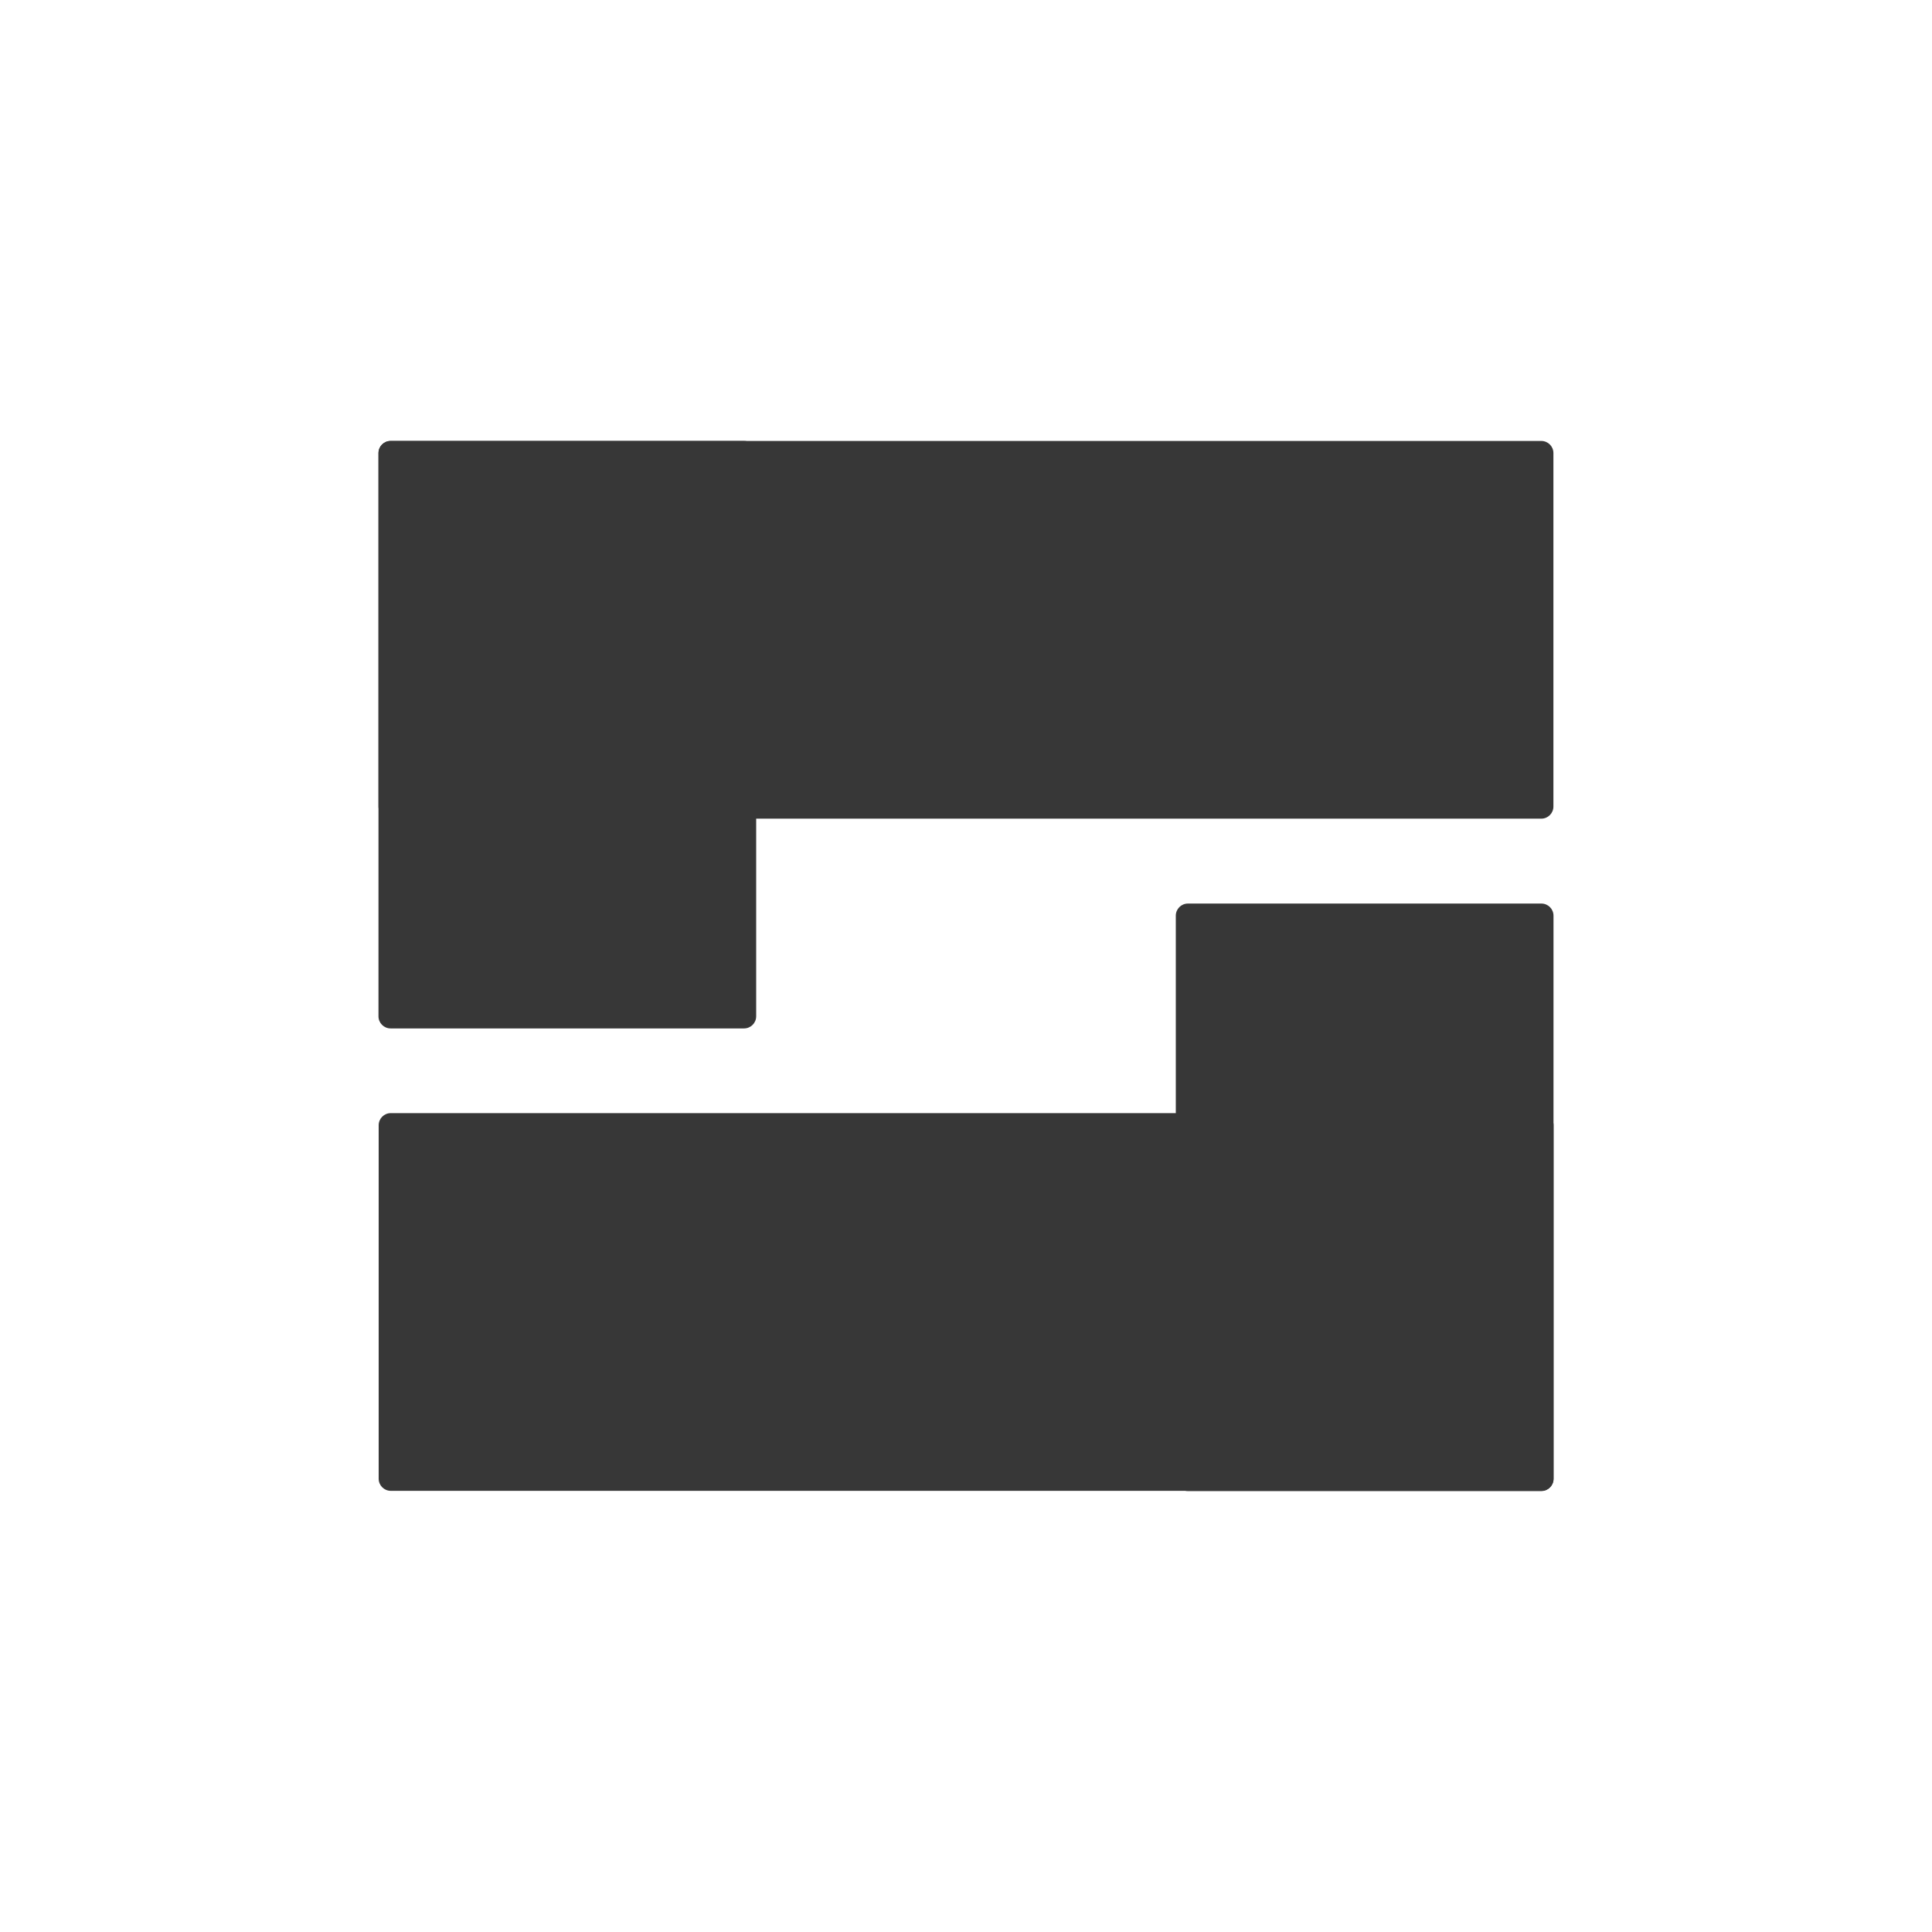 <svg xmlns="http://www.w3.org/2000/svg" width="91" height="91" viewBox="0 0 91 91" fill="none"><g clip-path="url(#clip0_10806_91)"><path d="M17.828 21.34V37.99C17.828 38.304 18.083 38.56 18.398 38.56H72.598C72.913 38.56 73.168 38.304 73.168 37.99V21.34C73.168 21.025 72.913 20.77 72.598 20.77L18.398 20.77C18.083 20.77 17.828 21.025 17.828 21.34Z" fill="#373737"></path><path d="M17.836 53V69.65C17.836 69.965 18.091 70.22 18.406 70.22H72.606C72.921 70.22 73.176 69.965 73.176 69.65V53C73.176 52.685 72.921 52.43 72.606 52.43H18.406C18.091 52.43 17.836 52.685 17.836 53Z" fill="#373737"></path><path d="M55.952 70.23H72.602C72.917 70.23 73.172 69.974 73.172 69.659V43.13C73.172 42.815 72.917 42.559 72.602 42.559H55.952C55.637 42.559 55.382 42.815 55.382 43.13V69.659C55.382 69.974 55.637 70.23 55.952 70.23Z" fill="#373737"></path><path d="M18.397 48.44H35.047C35.362 48.44 35.617 48.184 35.617 47.87V21.34C35.617 21.025 35.362 20.77 35.047 20.77L18.397 20.77C18.082 20.77 17.827 21.025 17.827 21.34L17.827 47.87C17.827 48.184 18.082 48.44 18.397 48.44Z" fill="#373737"></path></g><defs><clipPath id="clip0_10806_91"><rect width="91" height="91" fill="white"></rect></clipPath></defs></svg>